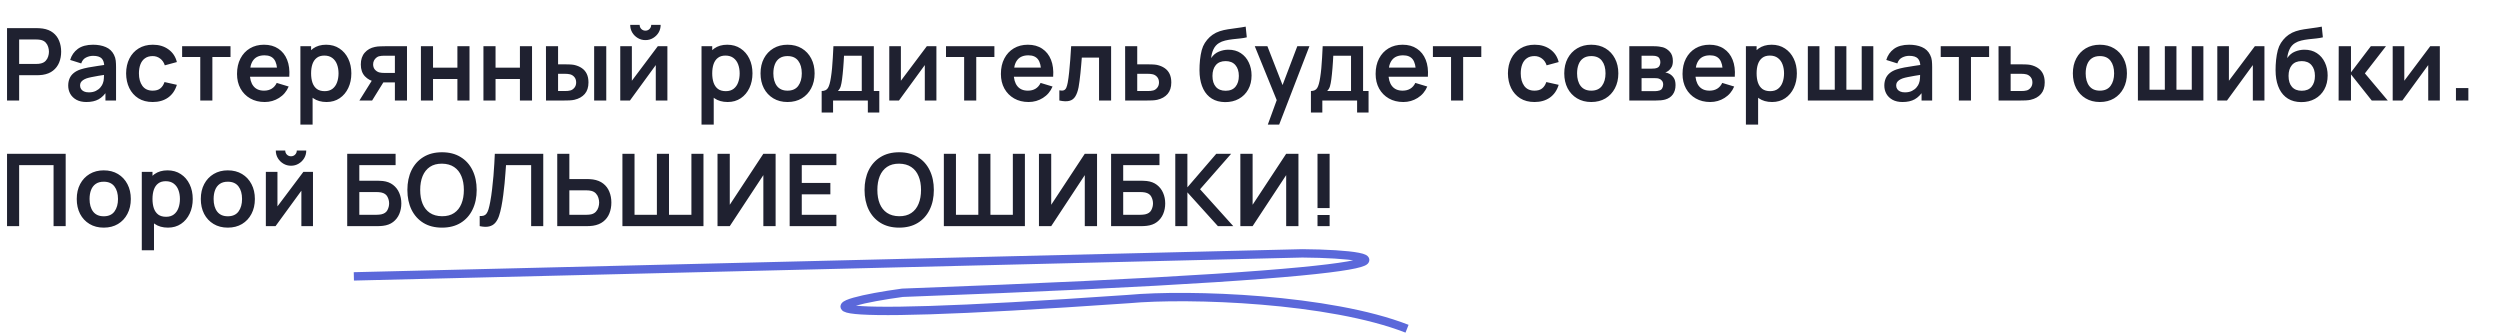 <?xml version="1.0" encoding="UTF-8"?> <svg xmlns="http://www.w3.org/2000/svg" width="597" height="80" viewBox="0 0 597 80" fill="none"><path d="M1.68 24V6.72H8.82C8.988 6.72 9.204 6.728 9.468 6.744C9.732 6.752 9.976 6.776 10.2 6.816C11.2 6.968 12.024 7.3 12.672 7.812C13.328 8.324 13.812 8.972 14.124 9.756C14.444 10.532 14.604 11.396 14.604 12.348C14.604 13.292 14.444 14.156 14.124 14.94C13.804 15.716 13.316 16.36 12.66 16.872C12.012 17.384 11.192 17.716 10.2 17.868C9.976 17.9 9.728 17.924 9.456 17.94C9.192 17.956 8.98 17.964 8.82 17.964H4.572V24H1.68ZM4.572 15.264H8.7C8.86 15.264 9.04 15.256 9.24 15.24C9.44 15.224 9.624 15.192 9.792 15.144C10.272 15.024 10.648 14.812 10.92 14.508C11.2 14.204 11.396 13.86 11.508 13.476C11.628 13.092 11.688 12.716 11.688 12.348C11.688 11.98 11.628 11.604 11.508 11.22C11.396 10.828 11.2 10.48 10.92 10.176C10.648 9.872 10.272 9.66 9.792 9.54C9.624 9.492 9.44 9.464 9.24 9.456C9.04 9.44 8.86 9.432 8.7 9.432H4.572V15.264ZM20.632 24.36C19.696 24.36 18.904 24.184 18.256 23.832C17.608 23.472 17.116 22.996 16.78 22.404C16.452 21.812 16.288 21.16 16.288 20.448C16.288 19.824 16.392 19.264 16.6 18.768C16.808 18.264 17.128 17.832 17.56 17.472C17.992 17.104 18.552 16.804 19.24 16.572C19.76 16.404 20.368 16.252 21.064 16.116C21.768 15.98 22.528 15.856 23.344 15.744C24.168 15.624 25.028 15.496 25.924 15.36L24.892 15.948C24.9 15.052 24.7 14.392 24.292 13.968C23.884 13.544 23.196 13.332 22.228 13.332C21.644 13.332 21.08 13.468 20.536 13.74C19.992 14.012 19.612 14.48 19.396 15.144L16.756 14.316C17.076 13.22 17.684 12.34 18.58 11.676C19.484 11.012 20.7 10.68 22.228 10.68C23.38 10.68 24.392 10.868 25.264 11.244C26.144 11.62 26.796 12.236 27.22 13.092C27.452 13.548 27.592 14.016 27.64 14.496C27.688 14.968 27.712 15.484 27.712 16.044V24H25.18V21.192L25.6 21.648C25.016 22.584 24.332 23.272 23.548 23.712C22.772 24.144 21.8 24.36 20.632 24.36ZM21.208 22.056C21.864 22.056 22.424 21.94 22.888 21.708C23.352 21.476 23.72 21.192 23.992 20.856C24.272 20.52 24.46 20.204 24.556 19.908C24.708 19.54 24.792 19.12 24.808 18.648C24.832 18.168 24.844 17.78 24.844 17.484L25.732 17.748C24.86 17.884 24.112 18.004 23.488 18.108C22.864 18.212 22.328 18.312 21.88 18.408C21.432 18.496 21.036 18.596 20.692 18.708C20.356 18.828 20.072 18.968 19.84 19.128C19.608 19.288 19.428 19.472 19.3 19.68C19.18 19.888 19.12 20.132 19.12 20.412C19.12 20.732 19.2 21.016 19.36 21.264C19.52 21.504 19.752 21.696 20.056 21.84C20.368 21.984 20.752 22.056 21.208 22.056ZM36.464 24.36C35.128 24.36 33.988 24.064 33.044 23.472C32.1 22.872 31.376 22.056 30.872 21.024C30.376 19.992 30.124 18.824 30.116 17.52C30.124 16.192 30.384 15.016 30.896 13.992C31.416 12.96 32.152 12.152 33.104 11.568C34.056 10.976 35.188 10.68 36.5 10.68C37.972 10.68 39.216 11.052 40.232 11.796C41.256 12.532 41.924 13.54 42.236 14.82L39.356 15.6C39.132 14.904 38.76 14.364 38.24 13.98C37.72 13.588 37.128 13.392 36.464 13.392C35.712 13.392 35.092 13.572 34.604 13.932C34.116 14.284 33.756 14.772 33.524 15.396C33.292 16.02 33.176 16.728 33.176 17.52C33.176 18.752 33.452 19.748 34.004 20.508C34.556 21.268 35.376 21.648 36.464 21.648C37.232 21.648 37.836 21.472 38.276 21.12C38.724 20.768 39.06 20.26 39.284 19.596L42.236 20.256C41.836 21.576 41.136 22.592 40.136 23.304C39.136 24.008 37.912 24.36 36.464 24.36ZM47.823 24V13.608H43.491V11.04H55.047V13.608H50.715V24H47.823ZM63.213 24.36C61.901 24.36 60.749 24.076 59.757 23.508C58.765 22.94 57.989 22.152 57.429 21.144C56.877 20.136 56.601 18.976 56.601 17.664C56.601 16.248 56.873 15.02 57.417 13.98C57.961 12.932 58.717 12.12 59.685 11.544C60.653 10.968 61.773 10.68 63.045 10.68C64.389 10.68 65.529 10.996 66.465 11.628C67.409 12.252 68.109 13.136 68.565 14.28C69.021 15.424 69.193 16.772 69.081 18.324H66.213V17.268C66.205 15.86 65.957 14.832 65.469 14.184C64.981 13.536 64.213 13.212 63.165 13.212C61.981 13.212 61.101 13.58 60.525 14.316C59.949 15.044 59.661 16.112 59.661 17.52C59.661 18.832 59.949 19.848 60.525 20.568C61.101 21.288 61.941 21.648 63.045 21.648C63.757 21.648 64.369 21.492 64.881 21.18C65.401 20.86 65.801 20.4 66.081 19.8L68.937 20.664C68.441 21.832 67.673 22.74 66.633 23.388C65.601 24.036 64.461 24.36 63.213 24.36ZM58.749 18.324V16.14H67.665V18.324H58.749ZM77.986 24.36C76.722 24.36 75.662 24.06 74.806 23.46C73.95 22.86 73.306 22.044 72.874 21.012C72.442 19.972 72.226 18.808 72.226 17.52C72.226 16.216 72.442 15.048 72.874 14.016C73.306 12.984 73.938 12.172 74.77 11.58C75.61 10.98 76.646 10.68 77.878 10.68C79.102 10.68 80.162 10.98 81.058 11.58C81.962 12.172 82.662 12.984 83.158 14.016C83.654 15.04 83.902 16.208 83.902 17.52C83.902 18.816 83.658 19.98 83.17 21.012C82.682 22.044 81.994 22.86 81.106 23.46C80.218 24.06 79.178 24.36 77.986 24.36ZM71.734 29.76V11.04H74.29V20.136H74.65V29.76H71.734ZM77.542 21.768C78.294 21.768 78.914 21.58 79.402 21.204C79.89 20.828 80.25 20.32 80.482 19.68C80.722 19.032 80.842 18.312 80.842 17.52C80.842 16.736 80.722 16.024 80.482 15.384C80.242 14.736 79.87 14.224 79.366 13.848C78.862 13.464 78.222 13.272 77.446 13.272C76.71 13.272 76.11 13.452 75.646 13.812C75.182 14.164 74.838 14.66 74.614 15.3C74.398 15.932 74.29 16.672 74.29 17.52C74.29 18.36 74.398 19.1 74.614 19.74C74.838 20.38 75.186 20.88 75.658 21.24C76.138 21.592 76.766 21.768 77.542 21.768ZM94.299 24V19.68H91.983C91.687 19.68 91.315 19.672 90.867 19.656C90.427 19.64 90.015 19.6 89.631 19.536C88.631 19.352 87.803 18.916 87.147 18.228C86.491 17.532 86.163 16.588 86.163 15.396C86.163 14.228 86.475 13.288 87.099 12.576C87.723 11.864 88.535 11.408 89.535 11.208C89.951 11.12 90.379 11.072 90.819 11.064C91.267 11.048 91.639 11.04 91.935 11.04H97.191V24H94.299ZM85.827 24L88.923 19.044H91.935L88.863 24H85.827ZM91.683 17.412H94.299V13.308H91.683C91.531 13.308 91.347 13.316 91.131 13.332C90.915 13.348 90.699 13.384 90.483 13.44C90.251 13.512 90.031 13.636 89.823 13.812C89.615 13.988 89.443 14.208 89.307 14.472C89.171 14.736 89.103 15.036 89.103 15.372C89.103 15.876 89.247 16.296 89.535 16.632C89.831 16.96 90.175 17.18 90.567 17.292C90.759 17.34 90.955 17.372 91.155 17.388C91.363 17.404 91.539 17.412 91.683 17.412ZM100.515 24V11.04H103.407V16.152H109.227V11.04H112.119V24H109.227V18.864H103.407V24H100.515ZM115.445 24V11.04H118.337V16.152H124.157V11.04H127.049V24H124.157V18.864H118.337V24H115.445ZM130.387 24L130.375 11.04H133.267V15.36H134.719C135.079 15.36 135.483 15.368 135.931 15.384C136.387 15.4 136.767 15.436 137.071 15.492C137.799 15.652 138.419 15.908 138.931 16.26C139.451 16.612 139.847 17.072 140.119 17.64C140.391 18.208 140.527 18.892 140.527 19.692C140.527 20.836 140.231 21.752 139.639 22.44C139.047 23.12 138.219 23.584 137.155 23.832C136.843 23.904 136.455 23.952 135.991 23.976C135.527 23.992 135.115 24 134.755 24H130.387ZM133.267 21.732H135.007C135.183 21.732 135.379 21.724 135.595 21.708C135.811 21.692 136.015 21.656 136.207 21.6C136.567 21.504 136.887 21.288 137.167 20.952C137.447 20.608 137.587 20.188 137.587 19.692C137.587 19.172 137.447 18.744 137.167 18.408C136.887 18.072 136.543 17.852 136.135 17.748C135.943 17.7 135.747 17.668 135.547 17.652C135.355 17.636 135.175 17.628 135.007 17.628H133.267V21.732ZM141.883 24V11.04H144.775V24H141.883ZM154.129 9.576C153.465 9.576 152.857 9.412 152.305 9.084C151.753 8.756 151.313 8.32 150.985 7.776C150.657 7.224 150.493 6.612 150.493 5.94H152.749C152.749 6.324 152.881 6.652 153.145 6.924C153.417 7.188 153.745 7.32 154.129 7.32C154.513 7.32 154.837 7.188 155.101 6.924C155.373 6.652 155.509 6.324 155.509 5.94H157.765C157.765 6.612 157.601 7.224 157.273 7.776C156.945 8.32 156.505 8.756 155.953 9.084C155.401 9.412 154.793 9.576 154.129 9.576ZM159.373 11.04V24H156.601V15.54L150.433 24H148.117V11.04H150.889V19.284L157.081 11.04H159.373ZM173.775 24.36C172.511 24.36 171.451 24.06 170.595 23.46C169.739 22.86 169.095 22.044 168.663 21.012C168.231 19.972 168.015 18.808 168.015 17.52C168.015 16.216 168.231 15.048 168.663 14.016C169.095 12.984 169.727 12.172 170.559 11.58C171.399 10.98 172.435 10.68 173.667 10.68C174.891 10.68 175.951 10.98 176.847 11.58C177.751 12.172 178.451 12.984 178.947 14.016C179.443 15.04 179.691 16.208 179.691 17.52C179.691 18.816 179.447 19.98 178.959 21.012C178.471 22.044 177.783 22.86 176.895 23.46C176.007 24.06 174.967 24.36 173.775 24.36ZM167.523 29.76V11.04H170.079V20.136H170.439V29.76H167.523ZM173.331 21.768C174.083 21.768 174.703 21.58 175.191 21.204C175.679 20.828 176.039 20.32 176.271 19.68C176.511 19.032 176.631 18.312 176.631 17.52C176.631 16.736 176.511 16.024 176.271 15.384C176.031 14.736 175.659 14.224 175.155 13.848C174.651 13.464 174.011 13.272 173.235 13.272C172.499 13.272 171.899 13.452 171.435 13.812C170.971 14.164 170.627 14.66 170.403 15.3C170.187 15.932 170.079 16.672 170.079 17.52C170.079 18.36 170.187 19.1 170.403 19.74C170.627 20.38 170.975 20.88 171.447 21.24C171.927 21.592 172.555 21.768 173.331 21.768ZM188.06 24.36C186.764 24.36 185.632 24.068 184.664 23.484C183.696 22.9 182.944 22.096 182.408 21.072C181.88 20.04 181.616 18.856 181.616 17.52C181.616 16.16 181.888 14.968 182.432 13.944C182.976 12.92 183.732 12.12 184.7 11.544C185.668 10.968 186.788 10.68 188.06 10.68C189.364 10.68 190.5 10.972 191.468 11.556C192.436 12.14 193.188 12.948 193.724 13.98C194.26 15.004 194.528 16.184 194.528 17.52C194.528 18.864 194.256 20.052 193.712 21.084C193.176 22.108 192.424 22.912 191.456 23.496C190.488 24.072 189.356 24.36 188.06 24.36ZM188.06 21.648C189.212 21.648 190.068 21.264 190.628 20.496C191.188 19.728 191.468 18.736 191.468 17.52C191.468 16.264 191.184 15.264 190.616 14.52C190.048 13.768 189.196 13.392 188.06 13.392C187.284 13.392 186.644 13.568 186.14 13.92C185.644 14.264 185.276 14.748 185.036 15.372C184.796 15.988 184.676 16.704 184.676 17.52C184.676 18.776 184.96 19.78 185.528 20.532C186.104 21.276 186.948 21.648 188.06 21.648ZM196.212 26.88V21.732C196.916 21.732 197.416 21.492 197.712 21.012C198.008 20.532 198.244 19.7 198.42 18.516C198.532 17.812 198.624 17.068 198.696 16.284C198.768 15.5 198.828 14.672 198.876 13.8C198.932 12.928 198.98 12.008 199.02 11.04H208.668V21.732H209.976V26.88H207.24V24H198.936V26.88H196.212ZM200.088 21.732H205.788V13.308H201.552C201.528 13.788 201.5 14.28 201.468 14.784C201.436 15.28 201.4 15.776 201.36 16.272C201.32 16.768 201.276 17.244 201.228 17.7C201.188 18.148 201.14 18.564 201.084 18.948C200.996 19.62 200.888 20.172 200.76 20.604C200.632 21.036 200.408 21.412 200.088 21.732ZM223.615 11.04V24H220.843V15.54L214.675 24H212.359V11.04H215.131V19.284L221.323 11.04H223.615ZM230.237 24V13.608H225.905V11.04H237.461V13.608H233.129V24H230.237ZM245.627 24.36C244.315 24.36 243.163 24.076 242.171 23.508C241.179 22.94 240.403 22.152 239.843 21.144C239.291 20.136 239.015 18.976 239.015 17.664C239.015 16.248 239.287 15.02 239.831 13.98C240.375 12.932 241.131 12.12 242.099 11.544C243.067 10.968 244.187 10.68 245.459 10.68C246.803 10.68 247.943 10.996 248.879 11.628C249.823 12.252 250.523 13.136 250.979 14.28C251.435 15.424 251.607 16.772 251.495 18.324H248.627V17.268C248.619 15.86 248.371 14.832 247.883 14.184C247.395 13.536 246.627 13.212 245.579 13.212C244.395 13.212 243.515 13.58 242.939 14.316C242.363 15.044 242.075 16.112 242.075 17.52C242.075 18.832 242.363 19.848 242.939 20.568C243.515 21.288 244.355 21.648 245.459 21.648C246.171 21.648 246.783 21.492 247.295 21.18C247.815 20.86 248.215 20.4 248.495 19.8L251.351 20.664C250.855 21.832 250.087 22.74 249.047 23.388C248.015 24.036 246.875 24.36 245.627 24.36ZM241.163 18.324V16.14H250.079V18.324H241.163ZM252.972 24V21.576C253.444 21.664 253.808 21.656 254.064 21.552C254.32 21.44 254.512 21.232 254.64 20.928C254.768 20.624 254.88 20.22 254.976 19.716C255.104 19.004 255.216 18.184 255.312 17.256C255.416 16.328 255.504 15.336 255.576 14.28C255.656 13.224 255.728 12.144 255.792 11.04H265.332V24H262.452V13.752H258.336C258.296 14.272 258.248 14.856 258.192 15.504C258.136 16.144 258.076 16.792 258.012 17.448C257.948 18.104 257.876 18.728 257.796 19.32C257.724 19.904 257.648 20.404 257.568 20.82C257.384 21.756 257.12 22.496 256.776 23.04C256.44 23.584 255.968 23.932 255.36 24.084C254.752 24.244 253.956 24.216 252.972 24ZM268.691 24L268.679 11.04H271.571V15.36H273.899C274.259 15.36 274.663 15.368 275.111 15.384C275.567 15.4 275.947 15.436 276.251 15.492C276.979 15.652 277.599 15.908 278.111 16.26C278.631 16.612 279.027 17.072 279.299 17.64C279.571 18.208 279.707 18.892 279.707 19.692C279.707 20.836 279.411 21.752 278.819 22.44C278.235 23.12 277.411 23.584 276.347 23.832C276.027 23.904 275.635 23.952 275.171 23.976C274.715 23.992 274.303 24 273.935 24H268.691ZM271.571 21.732H274.187C274.363 21.732 274.559 21.724 274.775 21.708C274.991 21.692 275.199 21.656 275.399 21.6C275.759 21.504 276.075 21.288 276.347 20.952C276.627 20.608 276.767 20.188 276.767 19.692C276.767 19.172 276.627 18.744 276.347 18.408C276.067 18.072 275.723 17.852 275.315 17.748C275.131 17.7 274.939 17.668 274.739 17.652C274.539 17.636 274.355 17.628 274.187 17.628H271.571V21.732ZM292.537 24.384C291.305 24.368 290.257 24.092 289.393 23.556C288.529 23.02 287.853 22.264 287.365 21.288C286.877 20.312 286.581 19.16 286.477 17.832C286.429 17.152 286.425 16.392 286.465 15.552C286.505 14.712 286.593 13.892 286.729 13.092C286.865 12.292 287.053 11.612 287.293 11.052C287.541 10.492 287.865 9.976 288.265 9.504C288.665 9.024 289.097 8.624 289.561 8.304C290.089 7.936 290.661 7.652 291.277 7.452C291.901 7.252 292.553 7.1 293.233 6.996C293.913 6.884 294.613 6.784 295.333 6.696C296.053 6.608 296.765 6.496 297.469 6.36L297.733 8.916C297.285 9.028 296.765 9.116 296.173 9.18C295.589 9.236 294.981 9.3 294.349 9.372C293.725 9.444 293.129 9.548 292.561 9.684C291.993 9.82 291.501 10.02 291.085 10.284C290.509 10.636 290.069 11.14 289.765 11.796C289.461 12.452 289.281 13.144 289.225 13.872C289.721 13.136 290.337 12.62 291.073 12.324C291.817 12.02 292.569 11.868 293.329 11.868C294.481 11.868 295.469 12.14 296.293 12.684C297.125 13.228 297.761 13.968 298.201 14.904C298.649 15.832 298.873 16.868 298.873 18.012C298.873 19.292 298.605 20.412 298.069 21.372C297.533 22.332 296.789 23.076 295.837 23.604C294.885 24.132 293.785 24.392 292.537 24.384ZM292.681 21.672C293.721 21.672 294.505 21.352 295.033 20.712C295.569 20.064 295.837 19.204 295.837 18.132C295.837 17.036 295.561 16.172 295.009 15.54C294.465 14.908 293.689 14.592 292.681 14.592C291.657 14.592 290.877 14.908 290.341 15.54C289.805 16.172 289.537 17.036 289.537 18.132C289.537 19.252 289.809 20.124 290.353 20.748C290.897 21.364 291.673 21.672 292.681 21.672ZM302.751 29.76L305.247 22.908L305.295 24.924L299.643 11.04H302.655L306.663 21.312H305.895L309.795 11.04H312.687L305.463 29.76H302.751ZM313.048 26.88V21.732C313.752 21.732 314.252 21.492 314.548 21.012C314.844 20.532 315.08 19.7 315.256 18.516C315.368 17.812 315.46 17.068 315.532 16.284C315.604 15.5 315.664 14.672 315.712 13.8C315.768 12.928 315.816 12.008 315.856 11.04H325.504V21.732H326.812V26.88H324.076V24H315.772V26.88H313.048ZM316.924 21.732H322.624V13.308H318.388C318.364 13.788 318.336 14.28 318.304 14.784C318.272 15.28 318.236 15.776 318.196 16.272C318.156 16.768 318.112 17.244 318.064 17.7C318.024 18.148 317.976 18.564 317.92 18.948C317.832 19.62 317.724 20.172 317.596 20.604C317.468 21.036 317.244 21.412 316.924 21.732ZM335.111 24.36C333.799 24.36 332.647 24.076 331.655 23.508C330.663 22.94 329.887 22.152 329.327 21.144C328.775 20.136 328.499 18.976 328.499 17.664C328.499 16.248 328.771 15.02 329.315 13.98C329.859 12.932 330.615 12.12 331.583 11.544C332.551 10.968 333.671 10.68 334.943 10.68C336.287 10.68 337.427 10.996 338.363 11.628C339.307 12.252 340.007 13.136 340.463 14.28C340.919 15.424 341.091 16.772 340.979 18.324H338.111V17.268C338.103 15.86 337.855 14.832 337.367 14.184C336.879 13.536 336.111 13.212 335.063 13.212C333.879 13.212 332.999 13.58 332.423 14.316C331.847 15.044 331.559 16.112 331.559 17.52C331.559 18.832 331.847 19.848 332.423 20.568C332.999 21.288 333.839 21.648 334.943 21.648C335.655 21.648 336.267 21.492 336.779 21.18C337.299 20.86 337.699 20.4 337.979 19.8L340.835 20.664C340.339 21.832 339.571 22.74 338.531 23.388C337.499 24.036 336.359 24.36 335.111 24.36ZM330.647 18.324V16.14H339.563V18.324H330.647ZM346.51 24V13.608H342.178V11.04H353.734V13.608H349.402V24H346.51ZM366.441 24.36C365.105 24.36 363.965 24.064 363.021 23.472C362.077 22.872 361.353 22.056 360.849 21.024C360.353 19.992 360.101 18.824 360.093 17.52C360.101 16.192 360.361 15.016 360.873 13.992C361.393 12.96 362.129 12.152 363.081 11.568C364.033 10.976 365.165 10.68 366.477 10.68C367.949 10.68 369.193 11.052 370.209 11.796C371.233 12.532 371.901 13.54 372.213 14.82L369.333 15.6C369.109 14.904 368.737 14.364 368.217 13.98C367.697 13.588 367.105 13.392 366.441 13.392C365.689 13.392 365.069 13.572 364.581 13.932C364.093 14.284 363.733 14.772 363.501 15.396C363.269 16.02 363.153 16.728 363.153 17.52C363.153 18.752 363.429 19.748 363.981 20.508C364.533 21.268 365.353 21.648 366.441 21.648C367.209 21.648 367.813 21.472 368.253 21.12C368.701 20.768 369.037 20.26 369.261 19.596L372.213 20.256C371.813 21.576 371.113 22.592 370.113 23.304C369.113 24.008 367.889 24.36 366.441 24.36ZM379.99 24.36C378.694 24.36 377.562 24.068 376.594 23.484C375.626 22.9 374.874 22.096 374.338 21.072C373.81 20.04 373.546 18.856 373.546 17.52C373.546 16.16 373.818 14.968 374.362 13.944C374.906 12.92 375.662 12.12 376.63 11.544C377.598 10.968 378.718 10.68 379.99 10.68C381.294 10.68 382.43 10.972 383.398 11.556C384.366 12.14 385.118 12.948 385.654 13.98C386.19 15.004 386.458 16.184 386.458 17.52C386.458 18.864 386.186 20.052 385.642 21.084C385.106 22.108 384.354 22.912 383.386 23.496C382.418 24.072 381.286 24.36 379.99 24.36ZM379.99 21.648C381.142 21.648 381.998 21.264 382.558 20.496C383.118 19.728 383.398 18.736 383.398 17.52C383.398 16.264 383.114 15.264 382.546 14.52C381.978 13.768 381.126 13.392 379.99 13.392C379.214 13.392 378.574 13.568 378.07 13.92C377.574 14.264 377.206 14.748 376.966 15.372C376.726 15.988 376.606 16.704 376.606 17.52C376.606 18.776 376.89 19.78 377.458 20.532C378.034 21.276 378.878 21.648 379.99 21.648ZM389.078 24V11.04H394.97C395.394 11.04 395.79 11.064 396.158 11.112C396.526 11.16 396.842 11.22 397.106 11.292C397.73 11.476 398.282 11.836 398.762 12.372C399.242 12.9 399.482 13.632 399.482 14.568C399.482 15.12 399.394 15.576 399.218 15.936C399.042 16.288 398.81 16.584 398.522 16.824C398.386 16.936 398.246 17.032 398.102 17.112C397.958 17.192 397.814 17.256 397.67 17.304C397.982 17.352 398.278 17.444 398.558 17.58C398.998 17.796 399.366 18.116 399.662 18.54C399.966 18.964 400.118 19.56 400.118 20.328C400.118 21.2 399.906 21.936 399.482 22.536C399.066 23.128 398.454 23.54 397.646 23.772C397.35 23.852 397.01 23.912 396.626 23.952C396.242 23.984 395.85 24 395.45 24H389.078ZM392.006 21.768H395.246C395.414 21.768 395.598 21.752 395.798 21.72C395.998 21.688 396.178 21.644 396.338 21.588C396.626 21.484 396.834 21.3 396.962 21.036C397.098 20.772 397.166 20.496 397.166 20.208C397.166 19.816 397.066 19.504 396.866 19.272C396.674 19.032 396.442 18.872 396.17 18.792C396.01 18.728 395.834 18.692 395.642 18.684C395.458 18.668 395.306 18.66 395.186 18.66H392.006V21.768ZM392.006 16.392H394.406C394.654 16.392 394.894 16.38 395.126 16.356C395.366 16.324 395.566 16.272 395.726 16.2C395.99 16.096 396.182 15.92 396.302 15.672C396.43 15.424 396.494 15.148 396.494 14.844C396.494 14.524 396.422 14.236 396.278 13.98C396.142 13.716 395.922 13.54 395.618 13.452C395.418 13.372 395.174 13.328 394.886 13.32C394.606 13.312 394.426 13.308 394.346 13.308H392.006V16.392ZM408.4 24.36C407.088 24.36 405.936 24.076 404.944 23.508C403.952 22.94 403.176 22.152 402.616 21.144C402.064 20.136 401.788 18.976 401.788 17.664C401.788 16.248 402.06 15.02 402.604 13.98C403.148 12.932 403.904 12.12 404.872 11.544C405.84 10.968 406.96 10.68 408.232 10.68C409.576 10.68 410.716 10.996 411.652 11.628C412.596 12.252 413.296 13.136 413.752 14.28C414.208 15.424 414.38 16.772 414.268 18.324H411.4V17.268C411.392 15.86 411.144 14.832 410.656 14.184C410.168 13.536 409.4 13.212 408.352 13.212C407.168 13.212 406.288 13.58 405.712 14.316C405.136 15.044 404.848 16.112 404.848 17.52C404.848 18.832 405.136 19.848 405.712 20.568C406.288 21.288 407.128 21.648 408.232 21.648C408.944 21.648 409.556 21.492 410.068 21.18C410.588 20.86 410.988 20.4 411.268 19.8L414.124 20.664C413.628 21.832 412.86 22.74 411.82 23.388C410.788 24.036 409.648 24.36 408.4 24.36ZM403.936 18.324V16.14H412.852V18.324H403.936ZM423.174 24.36C421.91 24.36 420.85 24.06 419.994 23.46C419.138 22.86 418.494 22.044 418.062 21.012C417.63 19.972 417.414 18.808 417.414 17.52C417.414 16.216 417.63 15.048 418.062 14.016C418.494 12.984 419.126 12.172 419.958 11.58C420.798 10.98 421.834 10.68 423.066 10.68C424.29 10.68 425.35 10.98 426.246 11.58C427.15 12.172 427.85 12.984 428.346 14.016C428.842 15.04 429.09 16.208 429.09 17.52C429.09 18.816 428.846 19.98 428.358 21.012C427.87 22.044 427.182 22.86 426.294 23.46C425.406 24.06 424.366 24.36 423.174 24.36ZM416.922 29.76V11.04H419.478V20.136H419.838V29.76H416.922ZM422.73 21.768C423.482 21.768 424.102 21.58 424.59 21.204C425.078 20.828 425.438 20.32 425.67 19.68C425.91 19.032 426.03 18.312 426.03 17.52C426.03 16.736 425.91 16.024 425.67 15.384C425.43 14.736 425.058 14.224 424.554 13.848C424.05 13.464 423.41 13.272 422.634 13.272C421.898 13.272 421.298 13.452 420.834 13.812C420.37 14.164 420.026 14.66 419.802 15.3C419.586 15.932 419.478 16.672 419.478 17.52C419.478 18.36 419.586 19.1 419.802 19.74C420.026 20.38 420.374 20.88 420.846 21.24C421.326 21.592 421.954 21.768 422.73 21.768ZM431.711 24V11.04H434.483V21.432H438.143V11.04H440.915V21.432H444.575V11.04H447.347V24H431.711ZM454.32 24.36C453.384 24.36 452.592 24.184 451.944 23.832C451.296 23.472 450.804 22.996 450.468 22.404C450.14 21.812 449.976 21.16 449.976 20.448C449.976 19.824 450.08 19.264 450.288 18.768C450.496 18.264 450.816 17.832 451.248 17.472C451.68 17.104 452.24 16.804 452.928 16.572C453.448 16.404 454.056 16.252 454.752 16.116C455.456 15.98 456.216 15.856 457.032 15.744C457.856 15.624 458.716 15.496 459.612 15.36L458.58 15.948C458.588 15.052 458.388 14.392 457.98 13.968C457.572 13.544 456.884 13.332 455.916 13.332C455.332 13.332 454.768 13.468 454.224 13.74C453.68 14.012 453.3 14.48 453.084 15.144L450.444 14.316C450.764 13.22 451.372 12.34 452.268 11.676C453.172 11.012 454.388 10.68 455.916 10.68C457.068 10.68 458.08 10.868 458.952 11.244C459.832 11.62 460.484 12.236 460.908 13.092C461.14 13.548 461.28 14.016 461.328 14.496C461.376 14.968 461.4 15.484 461.4 16.044V24H458.868V21.192L459.288 21.648C458.704 22.584 458.02 23.272 457.236 23.712C456.46 24.144 455.488 24.36 454.32 24.36ZM454.896 22.056C455.552 22.056 456.112 21.94 456.576 21.708C457.04 21.476 457.408 21.192 457.68 20.856C457.96 20.52 458.148 20.204 458.244 19.908C458.396 19.54 458.48 19.12 458.496 18.648C458.52 18.168 458.532 17.78 458.532 17.484L459.42 17.748C458.548 17.884 457.8 18.004 457.176 18.108C456.552 18.212 456.016 18.312 455.568 18.408C455.12 18.496 454.724 18.596 454.38 18.708C454.044 18.828 453.76 18.968 453.528 19.128C453.296 19.288 453.116 19.472 452.988 19.68C452.868 19.888 452.808 20.132 452.808 20.412C452.808 20.732 452.888 21.016 453.048 21.264C453.208 21.504 453.44 21.696 453.744 21.84C454.056 21.984 454.44 22.056 454.896 22.056ZM467.776 24V13.608H463.444V11.04H475V13.608H470.668V24H467.776ZM477.262 24L477.25 11.04H480.142V15.36H482.47C482.83 15.36 483.234 15.368 483.682 15.384C484.138 15.4 484.518 15.436 484.822 15.492C485.55 15.652 486.17 15.908 486.682 16.26C487.202 16.612 487.598 17.072 487.87 17.64C488.142 18.208 488.278 18.892 488.278 19.692C488.278 20.836 487.982 21.752 487.39 22.44C486.806 23.12 485.982 23.584 484.918 23.832C484.598 23.904 484.206 23.952 483.742 23.976C483.286 23.992 482.874 24 482.506 24H477.262ZM480.142 21.732H482.758C482.934 21.732 483.13 21.724 483.346 21.708C483.562 21.692 483.77 21.656 483.97 21.6C484.33 21.504 484.646 21.288 484.918 20.952C485.198 20.608 485.338 20.188 485.338 19.692C485.338 19.172 485.198 18.744 484.918 18.408C484.638 18.072 484.294 17.852 483.886 17.748C483.702 17.7 483.51 17.668 483.31 17.652C483.11 17.636 482.926 17.628 482.758 17.628H480.142V21.732ZM501.443 24.36C500.147 24.36 499.015 24.068 498.047 23.484C497.079 22.9 496.327 22.096 495.791 21.072C495.263 20.04 494.999 18.856 494.999 17.52C494.999 16.16 495.271 14.968 495.815 13.944C496.359 12.92 497.115 12.12 498.083 11.544C499.051 10.968 500.171 10.68 501.443 10.68C502.747 10.68 503.883 10.972 504.851 11.556C505.819 12.14 506.571 12.948 507.107 13.98C507.643 15.004 507.911 16.184 507.911 17.52C507.911 18.864 507.639 20.052 507.095 21.084C506.559 22.108 505.807 22.912 504.839 23.496C503.871 24.072 502.739 24.36 501.443 24.36ZM501.443 21.648C502.595 21.648 503.451 21.264 504.011 20.496C504.571 19.728 504.851 18.736 504.851 17.52C504.851 16.264 504.567 15.264 503.999 14.52C503.431 13.768 502.579 13.392 501.443 13.392C500.667 13.392 500.027 13.568 499.523 13.92C499.027 14.264 498.659 14.748 498.419 15.372C498.179 15.988 498.059 16.704 498.059 17.52C498.059 18.776 498.343 19.78 498.911 20.532C499.487 21.276 500.331 21.648 501.443 21.648ZM510.531 24V11.04H513.303V21.432H516.963V11.04H519.735V21.432H523.395V11.04H526.167V24H510.531ZM540.748 11.04V24H537.976V15.54L531.808 24H529.492V11.04H532.264V19.284L538.456 11.04H540.748ZM549.506 24.384C548.274 24.368 547.226 24.092 546.362 23.556C545.498 23.02 544.822 22.264 544.334 21.288C543.846 20.312 543.55 19.16 543.446 17.832C543.398 17.152 543.394 16.392 543.434 15.552C543.474 14.712 543.562 13.892 543.698 13.092C543.834 12.292 544.022 11.612 544.262 11.052C544.51 10.492 544.834 9.976 545.234 9.504C545.634 9.024 546.066 8.624 546.53 8.304C547.058 7.936 547.63 7.652 548.246 7.452C548.87 7.252 549.522 7.1 550.202 6.996C550.882 6.884 551.582 6.784 552.302 6.696C553.022 6.608 553.734 6.496 554.438 6.36L554.702 8.916C554.254 9.028 553.734 9.116 553.142 9.18C552.558 9.236 551.95 9.3 551.318 9.372C550.694 9.444 550.098 9.548 549.53 9.684C548.962 9.82 548.47 10.02 548.054 10.284C547.478 10.636 547.038 11.14 546.734 11.796C546.43 12.452 546.25 13.144 546.194 13.872C546.69 13.136 547.306 12.62 548.042 12.324C548.786 12.02 549.538 11.868 550.298 11.868C551.45 11.868 552.438 12.14 553.262 12.684C554.094 13.228 554.73 13.968 555.17 14.904C555.618 15.832 555.842 16.868 555.842 18.012C555.842 19.292 555.574 20.412 555.038 21.372C554.502 22.332 553.758 23.076 552.806 23.604C551.854 24.132 550.754 24.392 549.506 24.384ZM549.65 21.672C550.69 21.672 551.474 21.352 552.002 20.712C552.538 20.064 552.806 19.204 552.806 18.132C552.806 17.036 552.53 16.172 551.978 15.54C551.434 14.908 550.658 14.592 549.65 14.592C548.626 14.592 547.846 14.908 547.31 15.54C546.774 16.172 546.506 17.036 546.506 18.132C546.506 19.252 546.778 20.124 547.322 20.748C547.866 21.364 548.642 21.672 549.65 21.672ZM558.461 24L558.485 11.04H561.413V17.28L566.153 11.04H569.765L564.737 17.52L570.197 24H566.369L561.413 17.76V24H558.461ZM582.631 11.04V24H579.859V15.54L573.691 24H571.375V11.04H574.147V19.284L580.339 11.04H582.631ZM586.48 24V21.036H589.444V24H586.48ZM1.68 54V36.72H15.684V54H12.792V39.432H4.572V54H1.68ZM24.771 54.36C23.475 54.36 22.343 54.068 21.375 53.484C20.407 52.9 19.655 52.096 19.119 51.072C18.591 50.04 18.327 48.856 18.327 47.52C18.327 46.16 18.599 44.968 19.143 43.944C19.687 42.92 20.443 42.12 21.411 41.544C22.379 40.968 23.499 40.68 24.771 40.68C26.075 40.68 27.211 40.972 28.179 41.556C29.147 42.14 29.899 42.948 30.435 43.98C30.971 45.004 31.239 46.184 31.239 47.52C31.239 48.864 30.967 50.052 30.423 51.084C29.887 52.108 29.135 52.912 28.167 53.496C27.199 54.072 26.067 54.36 24.771 54.36ZM24.771 51.648C25.923 51.648 26.779 51.264 27.339 50.496C27.899 49.728 28.179 48.736 28.179 47.52C28.179 46.264 27.895 45.264 27.327 44.52C26.759 43.768 25.907 43.392 24.771 43.392C23.995 43.392 23.355 43.568 22.851 43.92C22.355 44.264 21.987 44.748 21.747 45.372C21.507 45.988 21.387 46.704 21.387 47.52C21.387 48.776 21.671 49.78 22.239 50.532C22.815 51.276 23.659 51.648 24.771 51.648ZM40.111 54.36C38.847 54.36 37.787 54.06 36.931 53.46C36.075 52.86 35.431 52.044 34.999 51.012C34.567 49.972 34.351 48.808 34.351 47.52C34.351 46.216 34.567 45.048 34.999 44.016C35.431 42.984 36.063 42.172 36.895 41.58C37.735 40.98 38.771 40.68 40.003 40.68C41.227 40.68 42.287 40.98 43.183 41.58C44.087 42.172 44.787 42.984 45.283 44.016C45.779 45.04 46.027 46.208 46.027 47.52C46.027 48.816 45.783 49.98 45.295 51.012C44.807 52.044 44.119 52.86 43.231 53.46C42.343 54.06 41.303 54.36 40.111 54.36ZM33.859 59.76V41.04H36.415V50.136H36.775V59.76H33.859ZM39.667 51.768C40.419 51.768 41.039 51.58 41.527 51.204C42.015 50.828 42.375 50.32 42.607 49.68C42.847 49.032 42.967 48.312 42.967 47.52C42.967 46.736 42.847 46.024 42.607 45.384C42.367 44.736 41.995 44.224 41.491 43.848C40.987 43.464 40.347 43.272 39.571 43.272C38.835 43.272 38.235 43.452 37.771 43.812C37.307 44.164 36.963 44.66 36.739 45.3C36.523 45.932 36.415 46.672 36.415 47.52C36.415 48.36 36.523 49.1 36.739 49.74C36.963 50.38 37.311 50.88 37.783 51.24C38.263 51.592 38.891 51.768 39.667 51.768ZM54.396 54.36C53.1 54.36 51.968 54.068 51 53.484C50.032 52.9 49.28 52.096 48.744 51.072C48.216 50.04 47.952 48.856 47.952 47.52C47.952 46.16 48.224 44.968 48.768 43.944C49.312 42.92 50.068 42.12 51.036 41.544C52.004 40.968 53.124 40.68 54.396 40.68C55.7 40.68 56.836 40.972 57.804 41.556C58.772 42.14 59.524 42.948 60.06 43.98C60.596 45.004 60.864 46.184 60.864 47.52C60.864 48.864 60.592 50.052 60.048 51.084C59.512 52.108 58.76 52.912 57.792 53.496C56.824 54.072 55.692 54.36 54.396 54.36ZM54.396 51.648C55.548 51.648 56.404 51.264 56.964 50.496C57.524 49.728 57.804 48.736 57.804 47.52C57.804 46.264 57.52 45.264 56.952 44.52C56.384 43.768 55.532 43.392 54.396 43.392C53.62 43.392 52.98 43.568 52.476 43.92C51.98 44.264 51.612 44.748 51.372 45.372C51.132 45.988 51.012 46.704 51.012 47.52C51.012 48.776 51.296 49.78 51.864 50.532C52.44 51.276 53.284 51.648 54.396 51.648ZM69.496 39.576C68.832 39.576 68.224 39.412 67.672 39.084C67.12 38.756 66.68 38.32 66.352 37.776C66.024 37.224 65.86 36.612 65.86 35.94H68.116C68.116 36.324 68.248 36.652 68.512 36.924C68.784 37.188 69.112 37.32 69.496 37.32C69.88 37.32 70.204 37.188 70.468 36.924C70.74 36.652 70.876 36.324 70.876 35.94H73.132C73.132 36.612 72.968 37.224 72.64 37.776C72.312 38.32 71.872 38.756 71.32 39.084C70.768 39.412 70.16 39.576 69.496 39.576ZM74.74 41.04V54H71.968V45.54L65.8 54H63.484V41.04H66.256V49.284L72.448 41.04H74.74ZM82.914 54V36.72H94.47V39.432H85.806V43.152H90.054C90.214 43.152 90.426 43.16 90.69 43.176C90.962 43.184 91.21 43.2 91.434 43.224C92.402 43.336 93.21 43.644 93.858 44.148C94.514 44.652 95.006 45.288 95.334 46.056C95.67 46.824 95.838 47.664 95.838 48.576C95.838 49.488 95.674 50.332 95.346 51.108C95.018 51.876 94.526 52.512 93.87 53.016C93.222 53.512 92.41 53.816 91.434 53.928C91.21 53.952 90.966 53.972 90.702 53.988C90.438 53.996 90.222 54 90.054 54H82.914ZM85.806 51.288H89.934C90.094 51.288 90.274 51.28 90.474 51.264C90.674 51.248 90.858 51.224 91.026 51.192C91.746 51.04 92.242 50.704 92.514 50.184C92.786 49.664 92.922 49.128 92.922 48.576C92.922 48.016 92.786 47.48 92.514 46.968C92.242 46.448 91.746 46.112 91.026 45.96C90.858 45.92 90.674 45.896 90.474 45.888C90.274 45.872 90.094 45.864 89.934 45.864H85.806V51.288ZM105.551 54.36C103.823 54.36 102.343 53.984 101.111 53.232C99.879 52.472 98.93 51.416 98.266 50.064C97.611 48.712 97.282 47.144 97.282 45.36C97.282 43.576 97.611 42.008 98.266 40.656C98.93 39.304 99.879 38.252 101.111 37.5C102.343 36.74 103.823 36.36 105.551 36.36C107.279 36.36 108.759 36.74 109.991 37.5C111.231 38.252 112.179 39.304 112.835 40.656C113.499 42.008 113.831 43.576 113.831 45.36C113.831 47.144 113.499 48.712 112.835 50.064C112.179 51.416 111.231 52.472 109.991 53.232C108.759 53.984 107.279 54.36 105.551 54.36ZM105.551 51.636C106.711 51.644 107.675 51.388 108.443 50.868C109.219 50.348 109.799 49.616 110.183 48.672C110.575 47.728 110.771 46.624 110.771 45.36C110.771 44.096 110.575 43 110.183 42.072C109.799 41.136 109.219 40.408 108.443 39.888C107.675 39.368 106.711 39.1 105.551 39.084C104.391 39.076 103.427 39.332 102.659 39.852C101.891 40.372 101.311 41.104 100.919 42.048C100.535 42.992 100.343 44.096 100.343 45.36C100.343 46.624 100.535 47.724 100.919 48.66C101.303 49.588 101.879 50.312 102.647 50.832C103.423 51.352 104.391 51.62 105.551 51.636ZM114.55 54V51.576C114.934 51.6 115.258 51.572 115.522 51.492C115.786 51.404 116.006 51.24 116.182 51C116.366 50.752 116.526 50.404 116.662 49.956C116.798 49.5 116.93 48.928 117.058 48.24C117.242 47.256 117.394 46.232 117.514 45.168C117.642 44.096 117.75 43.044 117.838 42.012C117.926 40.972 117.994 39.996 118.042 39.084C118.09 38.172 118.13 37.384 118.162 36.72H129.73V54H126.838V39.432H120.838C120.798 39.968 120.75 40.616 120.694 41.376C120.646 42.128 120.578 42.944 120.49 43.824C120.41 44.704 120.306 45.616 120.178 46.56C120.058 47.504 119.91 48.432 119.734 49.344C119.574 50.176 119.382 50.924 119.158 51.588C118.934 52.244 118.634 52.788 118.258 53.22C117.89 53.644 117.406 53.928 116.806 54.072C116.214 54.216 115.462 54.192 114.55 54ZM133.07 54V36.72H135.962V42.756H140.21C140.37 42.756 140.586 42.764 140.858 42.78C141.13 42.788 141.378 42.812 141.602 42.852C142.594 43.004 143.414 43.336 144.062 43.848C144.718 44.36 145.202 45.008 145.514 45.792C145.834 46.568 145.994 47.428 145.994 48.372C145.994 49.324 145.834 50.192 145.514 50.976C145.202 51.752 144.718 52.396 144.062 52.908C143.414 53.42 142.594 53.752 141.602 53.904C141.378 53.936 141.13 53.96 140.858 53.976C140.594 53.992 140.378 54 140.21 54H133.07ZM135.962 51.288H140.09C140.258 51.288 140.438 51.28 140.63 51.264C140.83 51.248 141.018 51.22 141.194 51.18C141.666 51.06 142.038 50.848 142.31 50.544C142.59 50.24 142.786 49.896 142.898 49.512C143.018 49.12 143.078 48.74 143.078 48.372C143.078 48.004 143.018 47.628 142.898 47.244C142.786 46.86 142.59 46.516 142.31 46.212C142.038 45.908 141.666 45.696 141.194 45.576C141.018 45.528 140.83 45.496 140.63 45.48C140.438 45.464 140.258 45.456 140.09 45.456H135.962V51.288ZM148.633 54V36.72H151.525V51.288H156.865V36.72H159.757V51.288H165.109V36.72H167.989V54H148.633ZM185.216 54H182.288V41.82L174.272 54H171.344V36.72H174.272V48.9L182.288 36.72H185.216V54ZM188.571 54V36.72H199.731V39.432H191.463V43.692H198.291V46.404H191.463V51.288H199.731V54H188.571ZM214.722 54.36C212.994 54.36 211.514 53.984 210.282 53.232C209.05 52.472 208.102 51.416 207.438 50.064C206.782 48.712 206.454 47.144 206.454 45.36C206.454 43.576 206.782 42.008 207.438 40.656C208.102 39.304 209.05 38.252 210.282 37.5C211.514 36.74 212.994 36.36 214.722 36.36C216.45 36.36 217.93 36.74 219.162 37.5C220.402 38.252 221.35 39.304 222.006 40.656C222.67 42.008 223.002 43.576 223.002 45.36C223.002 47.144 222.67 48.712 222.006 50.064C221.35 51.416 220.402 52.472 219.162 53.232C217.93 53.984 216.45 54.36 214.722 54.36ZM214.722 51.636C215.882 51.644 216.846 51.388 217.614 50.868C218.39 50.348 218.97 49.616 219.354 48.672C219.746 47.728 219.942 46.624 219.942 45.36C219.942 44.096 219.746 43 219.354 42.072C218.97 41.136 218.39 40.408 217.614 39.888C216.846 39.368 215.882 39.1 214.722 39.084C213.562 39.076 212.598 39.332 211.83 39.852C211.062 40.372 210.482 41.104 210.09 42.048C209.706 42.992 209.514 44.096 209.514 45.36C209.514 46.624 209.706 47.724 210.09 48.66C210.474 49.588 211.05 50.312 211.818 50.832C212.594 51.352 213.562 51.62 214.722 51.636ZM225.391 54V36.72H228.283V51.288H233.623V36.72H236.515V51.288H241.867V36.72H244.747V54H225.391ZM261.974 54H259.046V41.82L251.03 54H248.102V36.72H251.03V48.9L259.046 36.72H261.974V54ZM265.328 54V36.72H276.884V39.432H268.22V43.152H272.468C272.628 43.152 272.84 43.16 273.104 43.176C273.376 43.184 273.624 43.2 273.848 43.224C274.816 43.336 275.624 43.644 276.272 44.148C276.928 44.652 277.42 45.288 277.748 46.056C278.084 46.824 278.252 47.664 278.252 48.576C278.252 49.488 278.088 50.332 277.76 51.108C277.432 51.876 276.94 52.512 276.284 53.016C275.636 53.512 274.824 53.816 273.848 53.928C273.624 53.952 273.38 53.972 273.116 53.988C272.852 53.996 272.636 54 272.468 54H265.328ZM268.22 51.288H272.348C272.508 51.288 272.688 51.28 272.888 51.264C273.088 51.248 273.272 51.224 273.44 51.192C274.16 51.04 274.656 50.704 274.928 50.184C275.2 49.664 275.336 49.128 275.336 48.576C275.336 48.016 275.2 47.48 274.928 46.968C274.656 46.448 274.16 46.112 273.44 45.96C273.272 45.92 273.088 45.896 272.888 45.888C272.688 45.872 272.508 45.864 272.348 45.864H268.22V51.288ZM280.657 54V36.72H283.549V44.736L290.449 36.72H294.001L286.573 45.192L294.505 54H290.833L283.549 45.936V54H280.657ZM310.068 54H307.14V41.82L299.124 54H296.196V36.72H299.124V48.9L307.14 36.72H310.068V54ZM314.622 54V51.348H317.514V54H314.622ZM314.622 49.68V36.72H317.514V49.68H314.622Z" fill="#1F2130"></path><path d="M84.5 66L311 60.5C333.333 60.667 349.5 65 215.5 69.913C197.167 72.413 183.1 77.413 269.5 71.413C284 70.08 317.6 71.3 336 78.5" stroke="#5B68DA" stroke-width="2"></path></svg> 